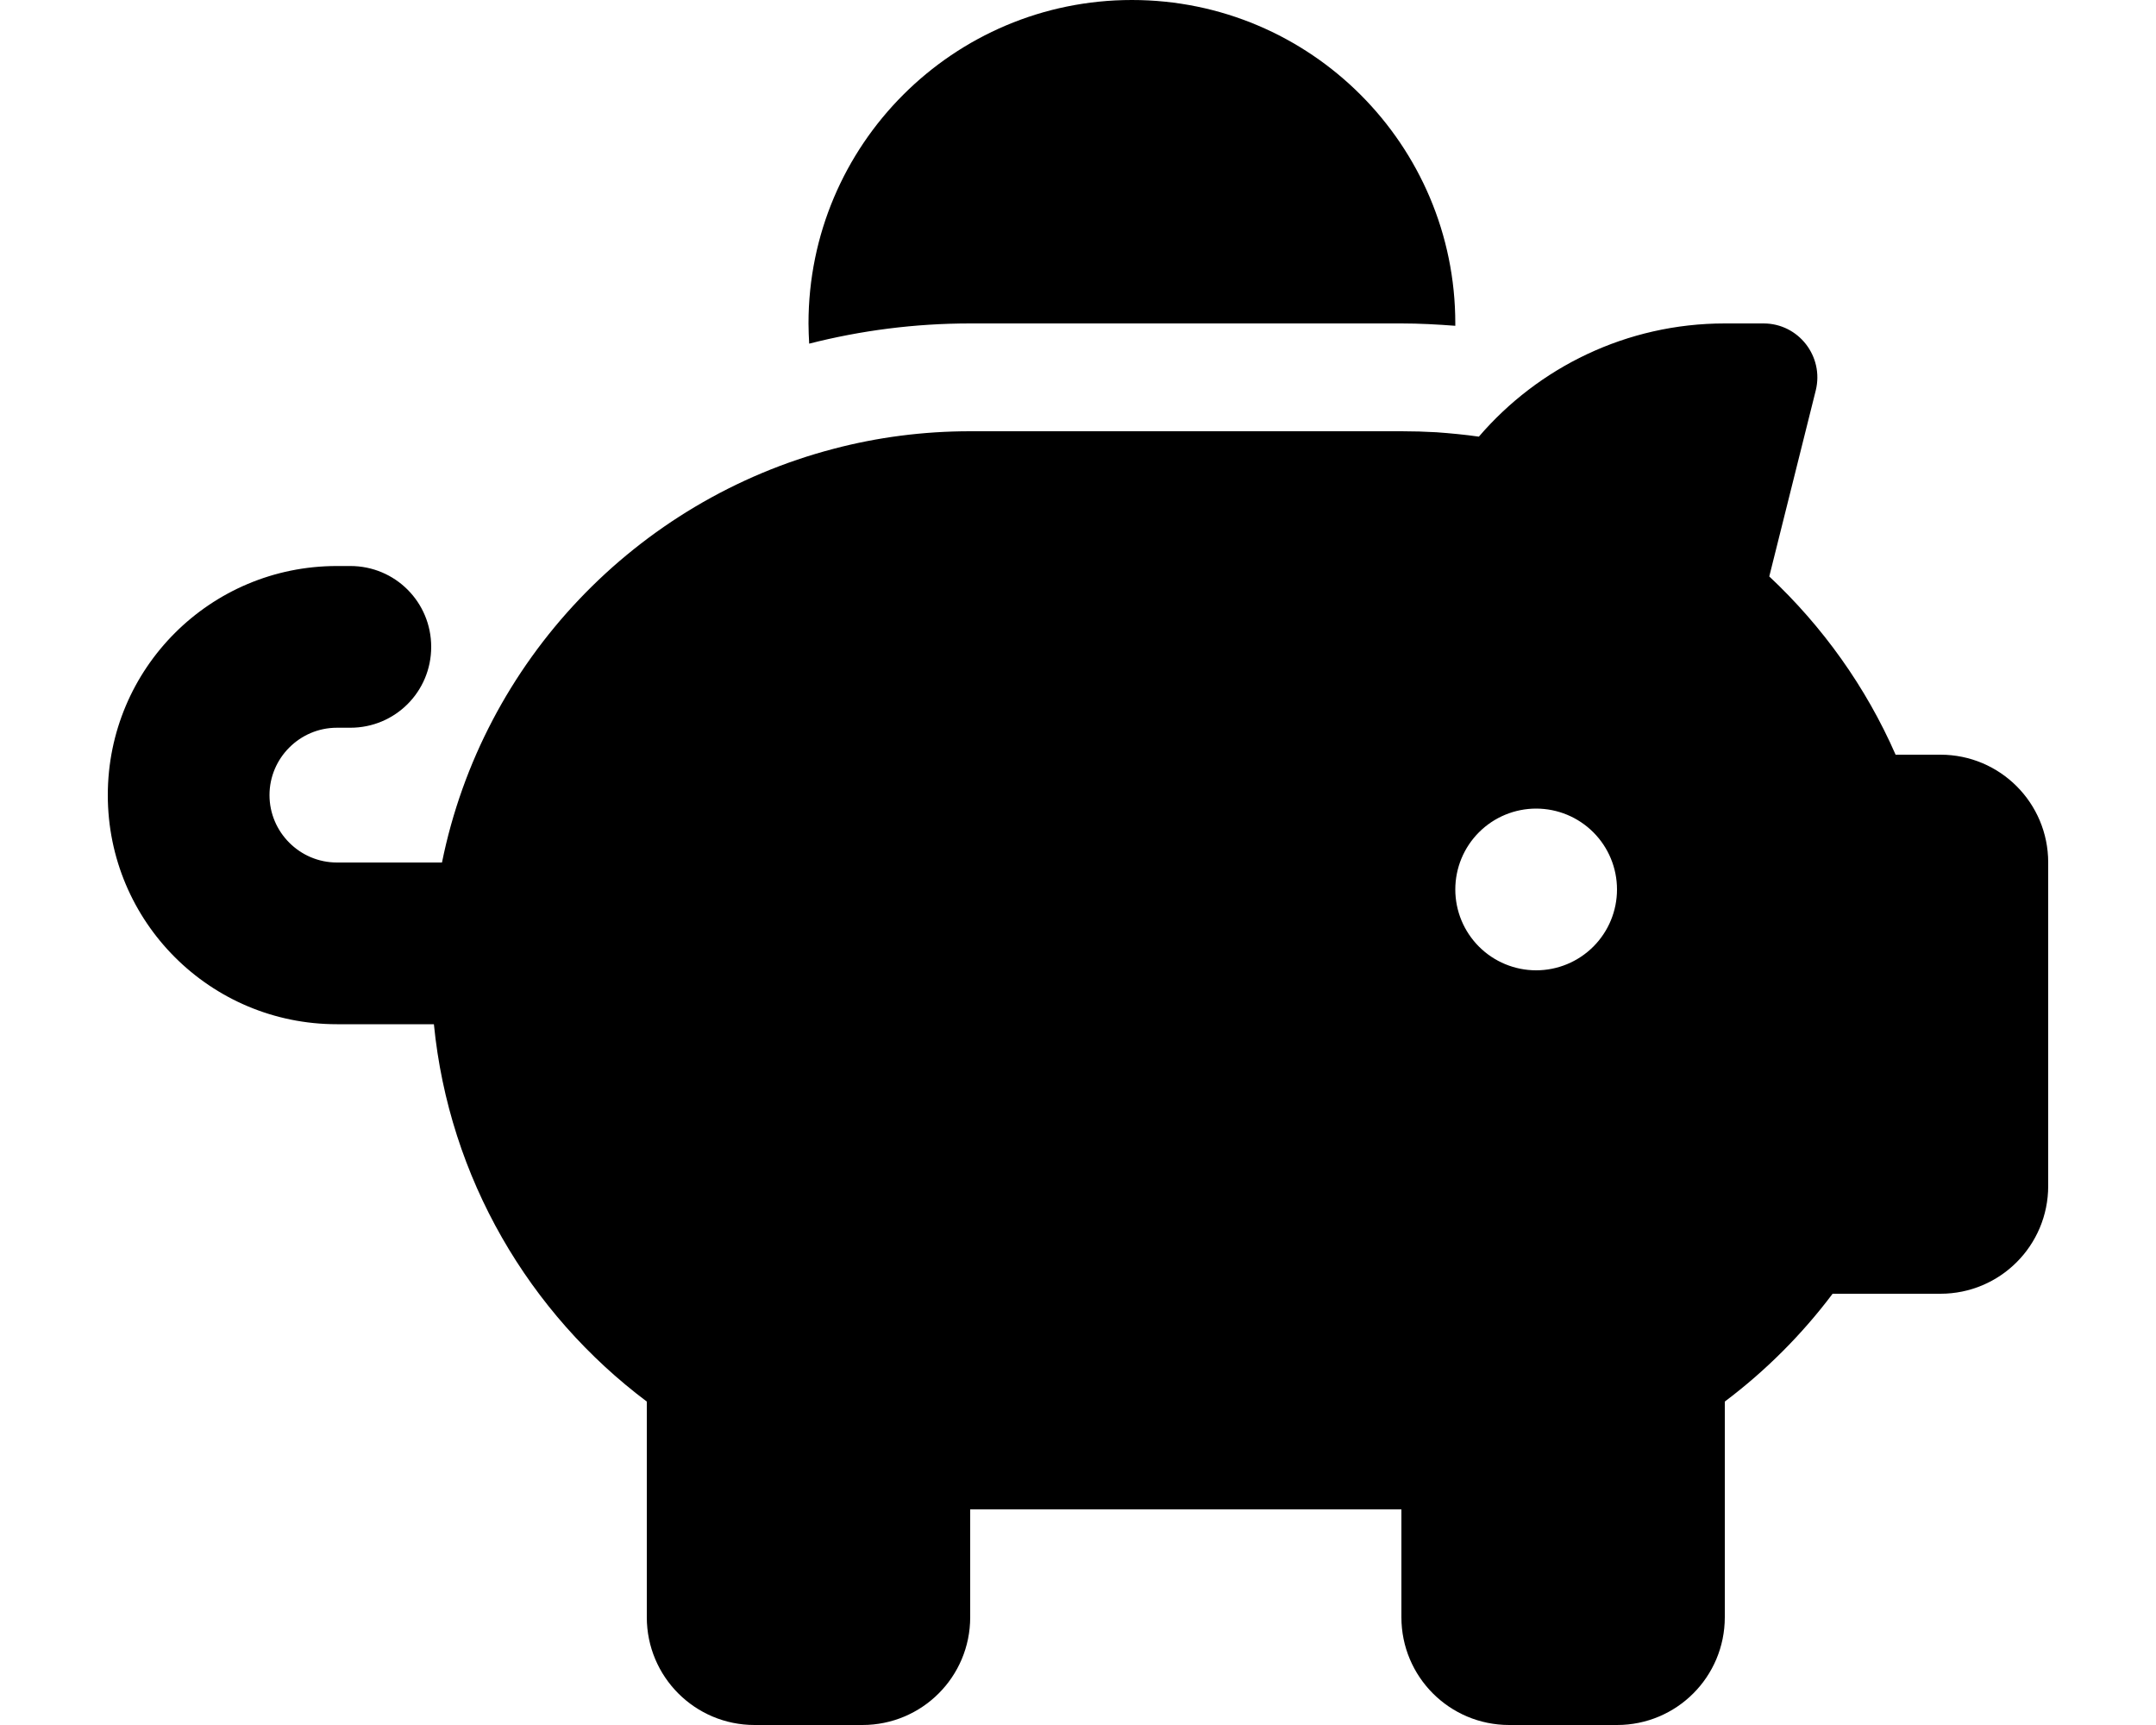<?xml version="1.0" encoding="UTF-8"?>
<svg xmlns="http://www.w3.org/2000/svg" width="120" height="96" viewBox="0 0 120 96" fill="none">
  <path d="M81 18V18.131C80.006 18.056 79.013 18 78 18H54C50.906 18 47.906 18.394 45.038 19.125C45.019 18.75 45 18.375 45 18C45 8.062 53.062 0 63 0C72.938 0 81 8.062 81 18ZM78 24C78.656 24 79.312 24.019 79.95 24.056C80.737 24.113 81.525 24.188 82.312 24.3C85.612 20.456 90.525 18 96 18H98.156C100.106 18 101.531 19.837 101.062 21.731L98.475 32.081C101.438 34.856 103.856 38.231 105.506 42H108C111.319 42 114 44.681 114 48V66C114 69.319 111.319 72 108 72H102C100.294 74.269 98.269 76.294 96 78V90C96 93.319 93.319 96 90 96H84C80.681 96 78 93.319 78 90V84H54V90C54 93.319 51.319 96 48 96H42C38.681 96 36 93.319 36 90V78C29.456 73.088 24.994 65.569 24.15 57H18.75C11.7 57 6 51.3 6 44.25C6 37.2 11.7 31.5 18.75 31.5H19.5C21.994 31.5 24 33.506 24 36C24 38.494 21.994 40.5 19.5 40.5H18.75C16.688 40.5 15 42.188 15 44.25C15 46.312 16.688 48 18.75 48H24.6C26.869 36.788 35.419 27.844 46.406 24.975C48.825 24.337 51.375 24 54 24H78ZM90 49.5C90 48.306 89.526 47.162 88.682 46.318C87.838 45.474 86.694 45 85.5 45C84.306 45 83.162 45.474 82.318 46.318C81.474 47.162 81 48.306 81 49.5C81 50.694 81.474 51.838 82.318 52.682C83.162 53.526 84.306 54 85.5 54C86.694 54 87.838 53.526 88.682 52.682C89.526 51.838 90 50.694 90 49.5Z" fill="black"></path>
</svg>
